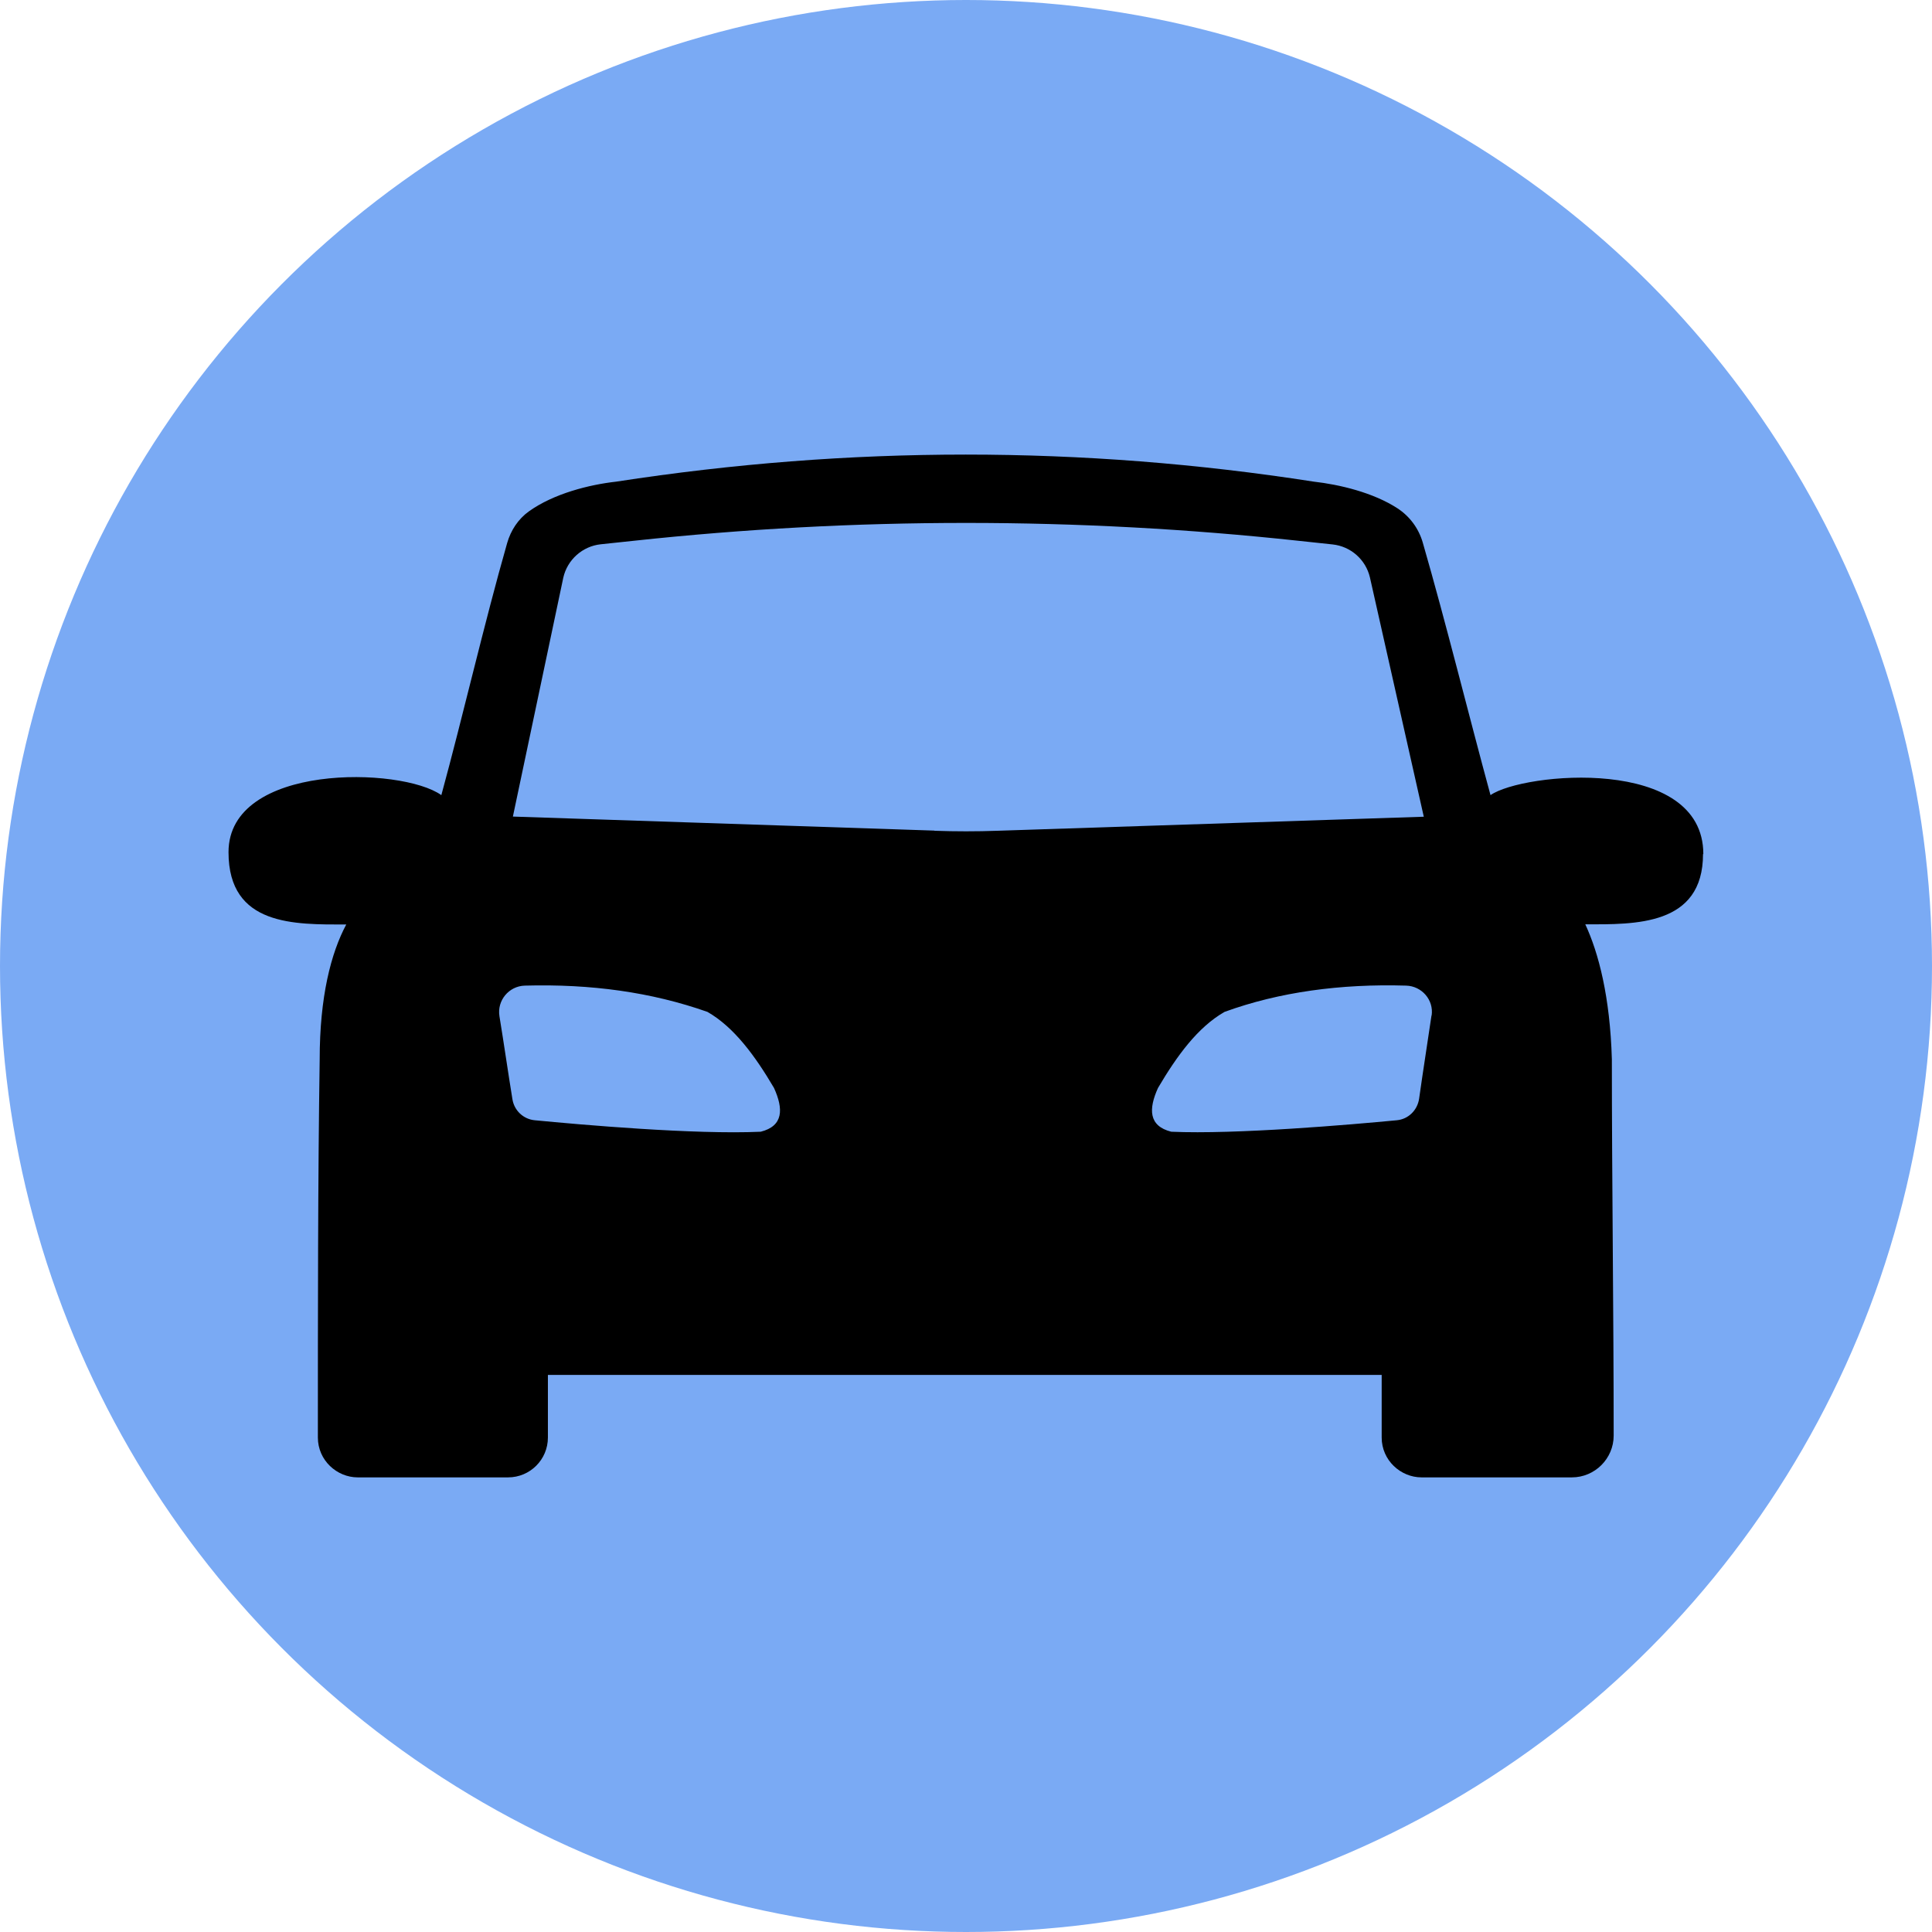 <?xml version="1.0" encoding="UTF-8"?>
<svg id="Layer_2" data-name="Layer 2" xmlns="http://www.w3.org/2000/svg" viewBox="0 0 128 128">
  <defs>
    <style>
      .cls-1 {
        fill: #7aaaf4;
      }

      .cls-2 {
        fill-rule: evenodd;
      }
    </style>
  </defs>
  <g id="Layer_1-2" data-name="Layer 1">
    <g>
      <circle class="cls-1" cx="64" cy="64" r="64"/>
      <path class="cls-2" d="M112.85,56.59c0-6.55-11.96-5.41-14.1-3.91-1.42-5.21-2.95-11.41-4.49-16.74-.27-.93-.86-1.73-1.67-2.26-1.61-1.05-3.86-1.58-5.55-1.77-15.36-2.39-30.72-2.39-46.21,0-1.79.2-4.14.79-5.79,1.97-.71.51-1.2,1.26-1.44,2.1-1.52,5.32-2.94,11.5-4.36,16.7-2.64-1.89-14.1-2.14-14.1,3.78,0,4.91,4.4,4.79,7.8,4.79-1.01,1.89-1.76,4.78-1.76,8.94-.12,7.93-.12,16.99-.12,25.05,0,1.51,1.26,2.64,2.64,2.64h9.96c1.46,0,2.64-1.18,2.64-2.64v-4.15h55.24v4.15c0,1.51,1.26,2.64,2.64,2.64h9.96c1.52,0,2.77-1.24,2.77-2.77,0-8.03-.12-17.04-.12-24.93-.12-4.15-.88-7.05-1.76-8.94,3.27,0,7.8.12,7.8-4.66h0ZM50.4,74.98c-4.38.2-11.97-.47-14.97-.76-.75-.07-1.36-.64-1.48-1.39-.3-1.84-.56-3.67-.86-5.5-.17-1.04.62-2,1.68-2.03,4.38-.12,8.38.43,12.1,1.74,1.76,1.01,3.15,2.9,4.41,5.04.63,1.39.63,2.52-.88,2.9h0ZM61.91,55.03l-27.93-.93,3.34-15.83c.27-1.19,1.27-2.08,2.48-2.21l2.17-.23c14.65-1.58,29.43-1.58,44.07,0l2.25.24c1.2.13,2.19,1,2.47,2.18l3.57,15.86-28.23.93c-1.4.05-2.8.05-4.19,0h0ZM94.84,67.28c-.27,1.84-.56,3.67-.82,5.51-.11.76-.71,1.36-1.48,1.43-3.04.29-10.67.95-14.94.76-1.51-.38-1.51-1.51-.88-2.9,1.26-2.14,2.64-4.03,4.41-5.04,3.62-1.32,7.71-1.87,12.03-1.74,1.04.03,1.84.95,1.69,1.98h0Z"/>
    </g>
  </g>
</svg>